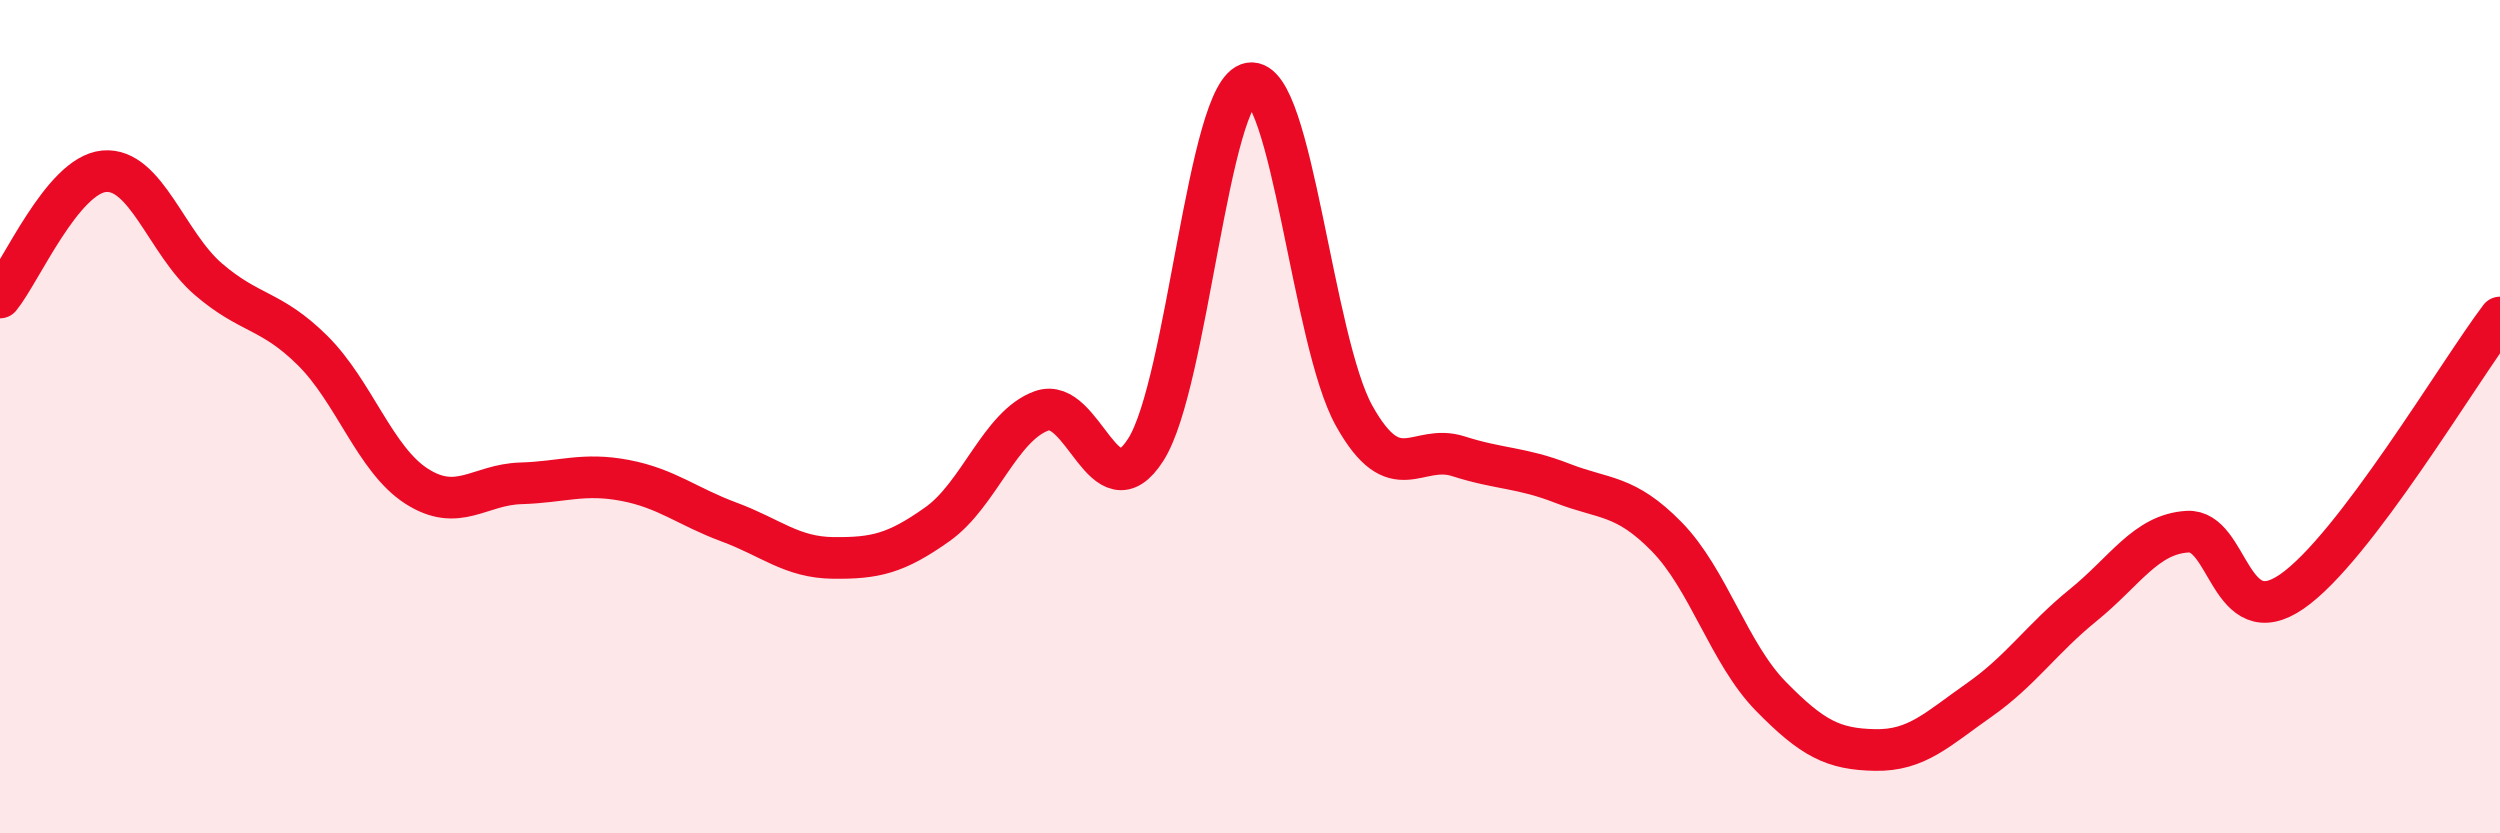 
    <svg width="60" height="20" viewBox="0 0 60 20" xmlns="http://www.w3.org/2000/svg">
      <path
        d="M 0,7.14 C 0.5,6.53 1.5,4.2 2.5,4.11 C 3.5,4.02 4,5.84 5,6.7 C 6,7.56 6.5,7.42 7.5,8.41 C 8.5,9.4 9,11.03 10,11.67 C 11,12.31 11.5,11.63 12.5,11.6 C 13.5,11.57 14,11.34 15,11.53 C 16,11.72 16.5,12.16 17.5,12.53 C 18.5,12.9 19,13.38 20,13.39 C 21,13.4 21.5,13.29 22.5,12.58 C 23.5,11.87 24,10.22 25,9.86 C 26,9.5 26.5,12.36 27.5,10.79 C 28.5,9.22 29,2.16 30,2 C 31,1.84 31.5,8.19 32.5,9.98 C 33.5,11.77 34,10.63 35,10.95 C 36,11.27 36.5,11.21 37.5,11.6 C 38.5,11.99 39,11.86 40,12.88 C 41,13.9 41.5,15.69 42.5,16.71 C 43.5,17.73 44,17.98 45,18 C 46,18.02 46.5,17.5 47.5,16.8 C 48.5,16.1 49,15.33 50,14.52 C 51,13.71 51.5,12.82 52.5,12.76 C 53.5,12.7 53.5,15.23 55,14.2 C 56.5,13.17 59,8.94 60,7.62L60 20L0 20Z"
        fill="#EB0A25"
        opacity="0.1"
        stroke-linecap="round"
        stroke-linejoin="round"
      />
      <path
        d="M 0,7.14 C 0.5,6.53 1.5,4.2 2.5,4.11 C 3.5,4.02 4,5.84 5,6.7 C 6,7.56 6.5,7.42 7.5,8.41 C 8.5,9.4 9,11.03 10,11.67 C 11,12.31 11.5,11.63 12.5,11.6 C 13.5,11.57 14,11.34 15,11.53 C 16,11.72 16.5,12.16 17.5,12.53 C 18.5,12.9 19,13.38 20,13.39 C 21,13.4 21.5,13.29 22.5,12.58 C 23.5,11.87 24,10.22 25,9.86 C 26,9.5 26.5,12.36 27.5,10.79 C 28.5,9.22 29,2.16 30,2 C 31,1.84 31.5,8.19 32.5,9.98 C 33.5,11.77 34,10.63 35,10.95 C 36,11.27 36.5,11.21 37.5,11.6 C 38.5,11.99 39,11.86 40,12.88 C 41,13.9 41.5,15.69 42.5,16.71 C 43.5,17.73 44,17.98 45,18 C 46,18.02 46.5,17.5 47.5,16.8 C 48.5,16.1 49,15.33 50,14.52 C 51,13.71 51.5,12.82 52.5,12.76 C 53.5,12.7 53.5,15.23 55,14.2 C 56.5,13.17 59,8.94 60,7.62"
        stroke="#EB0A25"
        stroke-width="1"
        fill="none"
        stroke-linecap="round"
        stroke-linejoin="round"
      />
    </svg>
  